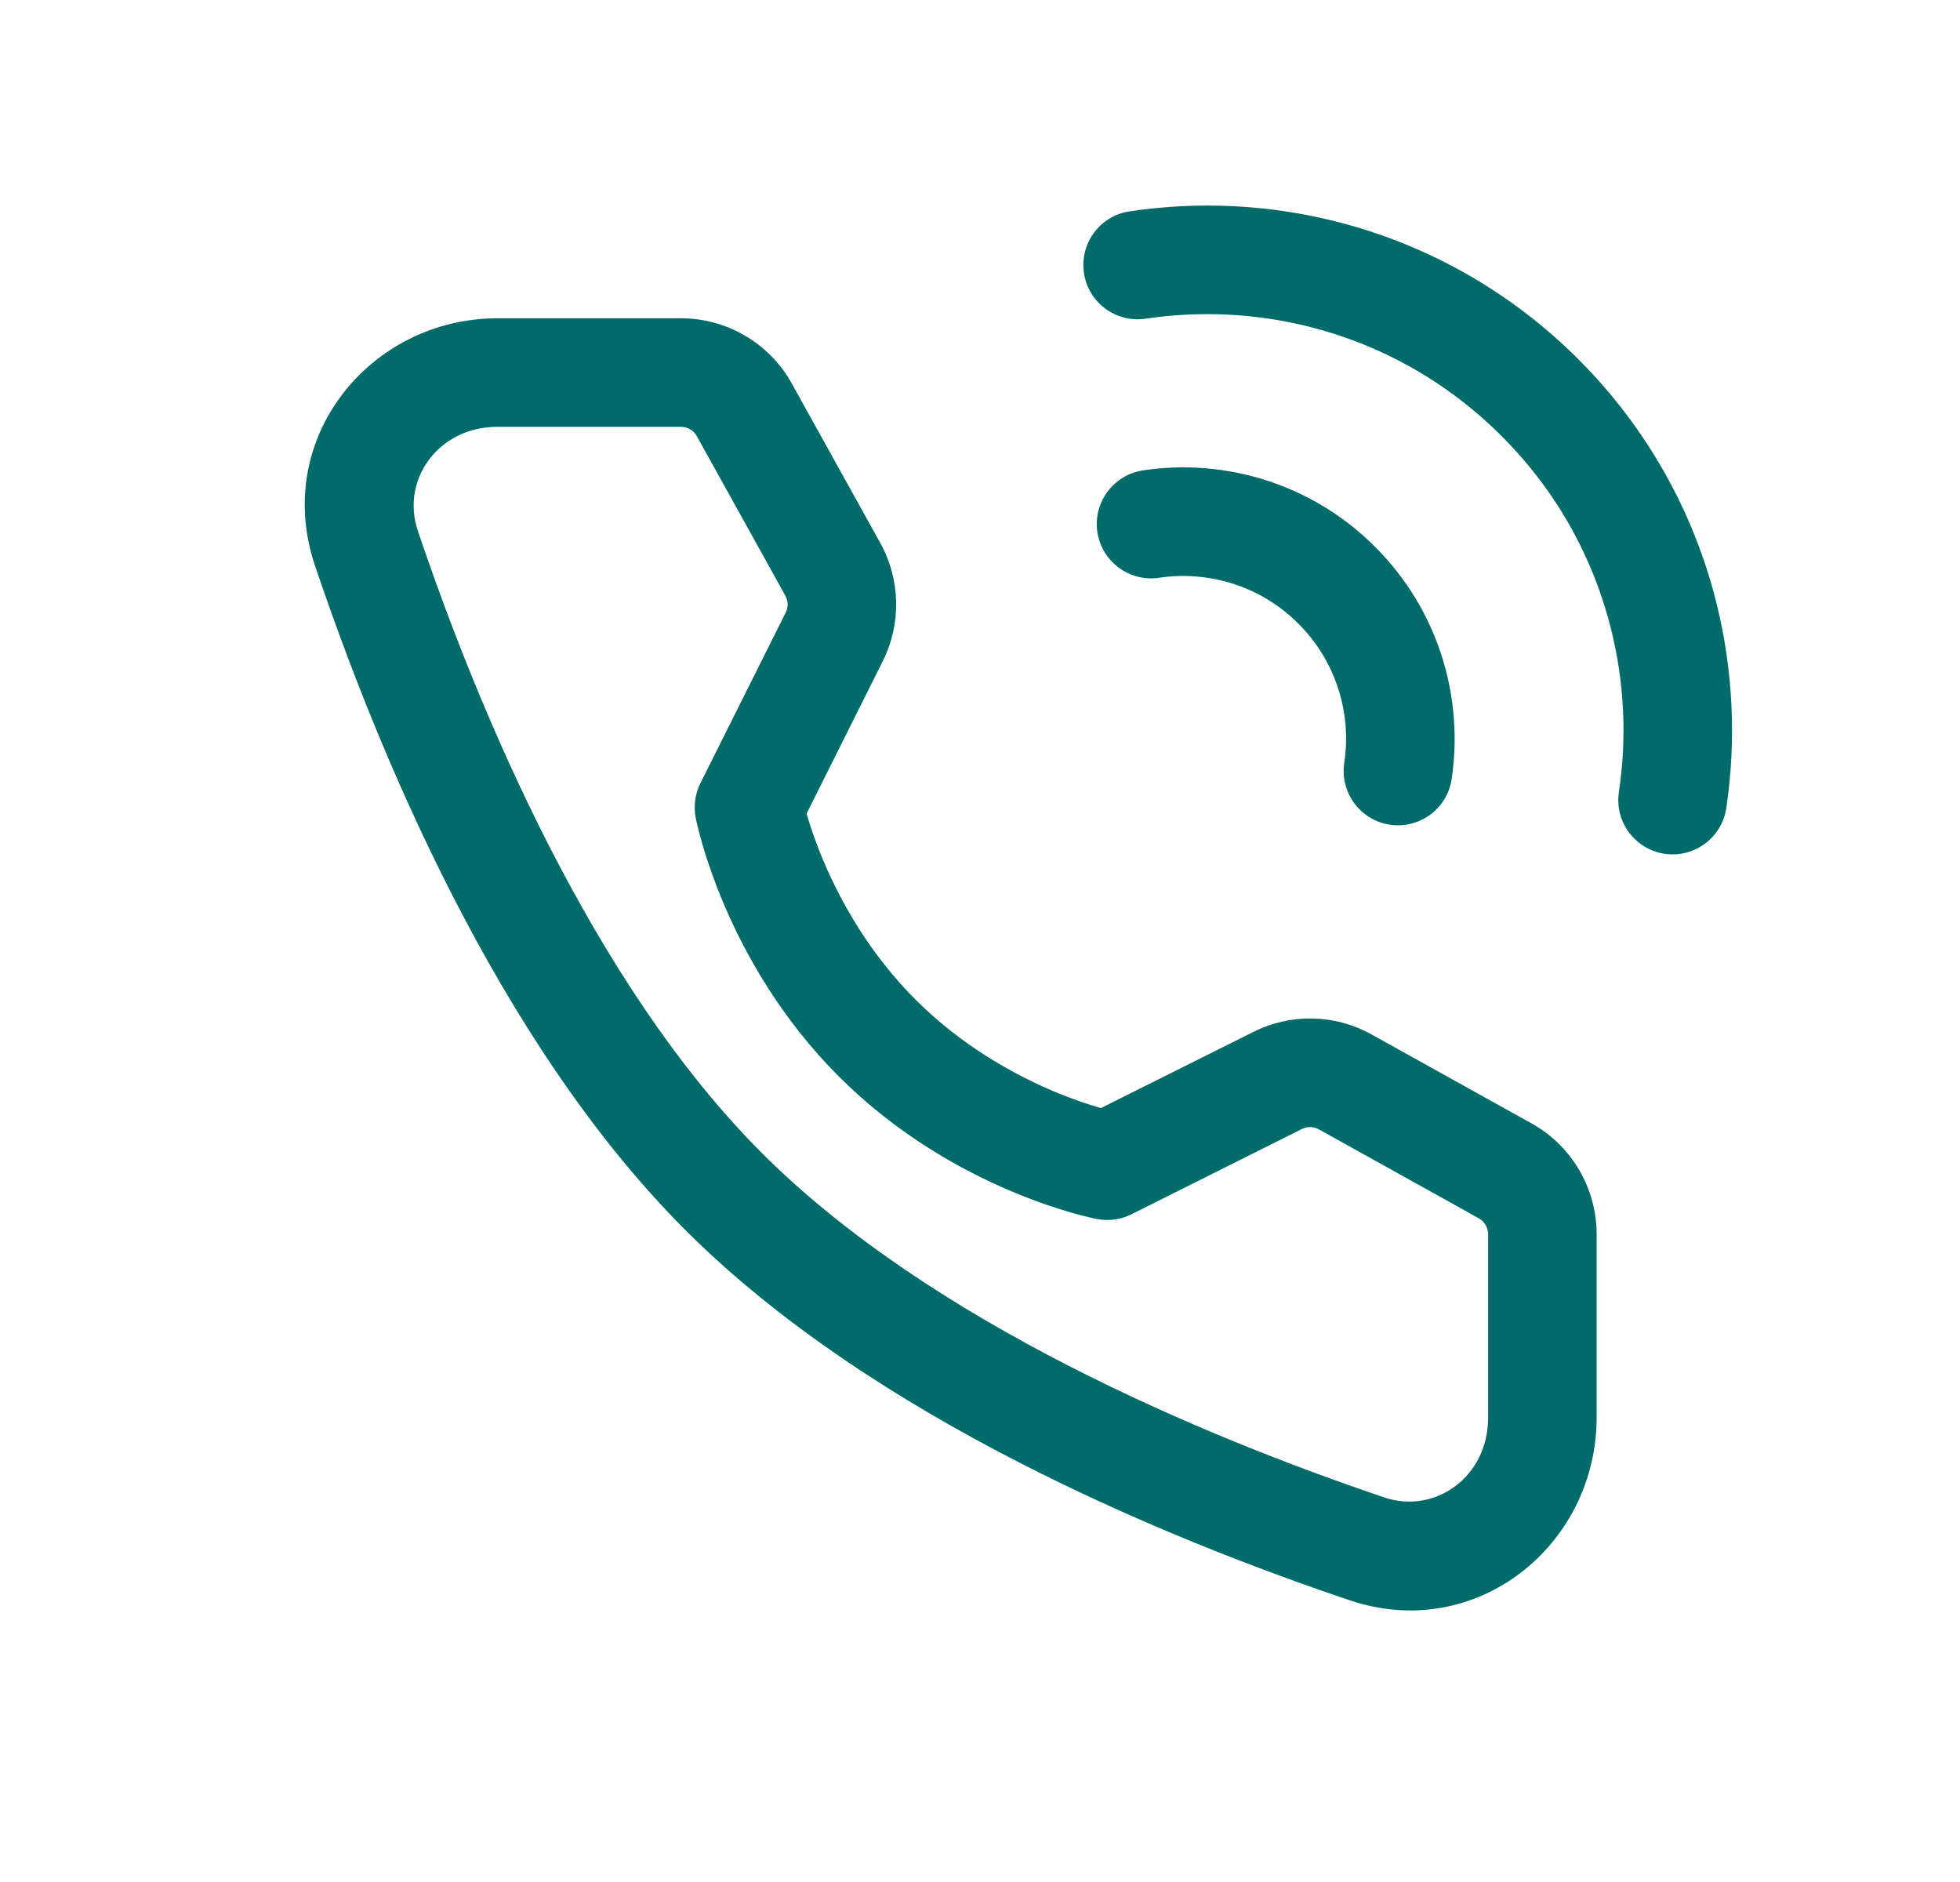 <svg width="25" height="24" viewBox="0 0 25 24" fill="none" xmlns="http://www.w3.org/2000/svg">
<path d="M14.409 2.695C15.281 2.565 16.174 2.607 17.034 2.823C18.169 3.108 19.245 3.695 20.132 4.581C21.019 5.468 21.606 6.544 21.891 7.68C22.106 8.539 22.149 9.433 22.019 10.305C21.963 10.683 21.61 10.944 21.232 10.888C20.854 10.831 20.593 10.479 20.649 10.101C20.753 9.408 20.719 8.699 20.548 8.017C20.322 7.117 19.858 6.265 19.153 5.561C18.448 4.856 17.596 4.391 16.697 4.166C16.015 3.995 15.306 3.961 14.613 4.064C14.235 4.121 13.882 3.86 13.826 3.482C13.77 3.103 14.03 2.751 14.409 2.695Z" fill="#006B68"/>
<path d="M14.58 5.998C15.626 5.842 16.733 6.167 17.54 6.974C18.347 7.781 18.672 8.888 18.516 9.934C18.46 10.313 18.107 10.573 17.729 10.517C17.351 10.461 17.09 10.108 17.146 9.73C17.241 9.099 17.045 8.437 16.561 7.953M16.561 7.953C16.077 7.47 15.415 7.274 14.784 7.368C14.406 7.424 14.054 7.163 13.997 6.785C13.941 6.407 14.202 6.055 14.58 5.998" fill="#006B68"/>
<path d="M6.345 5.443C5.585 5.443 5.112 6.124 5.329 6.767C6.107 9.073 7.557 12.543 9.719 14.705C11.882 16.867 15.351 18.317 17.657 19.096C18.3 19.313 18.981 18.839 18.981 18.079V15.738C18.981 15.654 18.935 15.576 18.862 15.536L16.822 14.402C16.756 14.365 16.675 14.363 16.607 14.397L14.432 15.485C14.296 15.553 14.141 15.574 13.992 15.545L14.122 14.866C13.992 15.545 13.992 15.545 13.992 15.545L13.99 15.545L13.987 15.544L13.98 15.543L13.959 15.539C13.943 15.535 13.919 15.53 13.891 15.523C13.834 15.51 13.755 15.49 13.657 15.462C13.462 15.405 13.192 15.316 12.878 15.182C12.253 14.916 11.437 14.465 10.698 13.726C9.959 12.987 9.507 12.17 9.239 11.544C9.105 11.229 9.015 10.959 8.958 10.764C8.93 10.666 8.91 10.586 8.896 10.529C8.889 10.501 8.884 10.478 8.88 10.461L8.876 10.44L8.875 10.433L8.874 10.431L8.874 10.43C8.874 10.43 8.874 10.429 9.553 10.296L8.874 10.43C8.845 10.28 8.866 10.123 8.934 9.987L10.022 7.811C10.056 7.743 10.054 7.663 10.017 7.596L8.888 5.562C8.847 5.489 8.77 5.443 8.686 5.443H6.345ZM10.288 10.376L10.288 10.377C10.332 10.527 10.403 10.744 10.512 11C10.732 11.514 11.097 12.166 11.677 12.747M11.677 12.747C12.258 13.327 12.909 13.69 13.421 13.909C13.676 14.017 13.892 14.088 14.041 14.131L15.988 13.159C16.465 12.92 17.029 12.932 17.495 13.192L19.535 14.326C20.047 14.611 20.365 15.151 20.365 15.738V18.079C20.365 19.704 18.831 20.953 17.214 20.407C14.879 19.62 11.144 18.088 8.74 15.684C6.336 13.28 4.804 9.545 4.017 7.21C3.471 5.593 4.72 4.059 6.345 4.059H8.686C9.273 4.059 9.814 4.377 10.099 4.89L11.228 6.924C11.486 7.39 11.499 7.954 11.26 8.431L10.288 10.376" fill="#006B68"/>
</svg>
